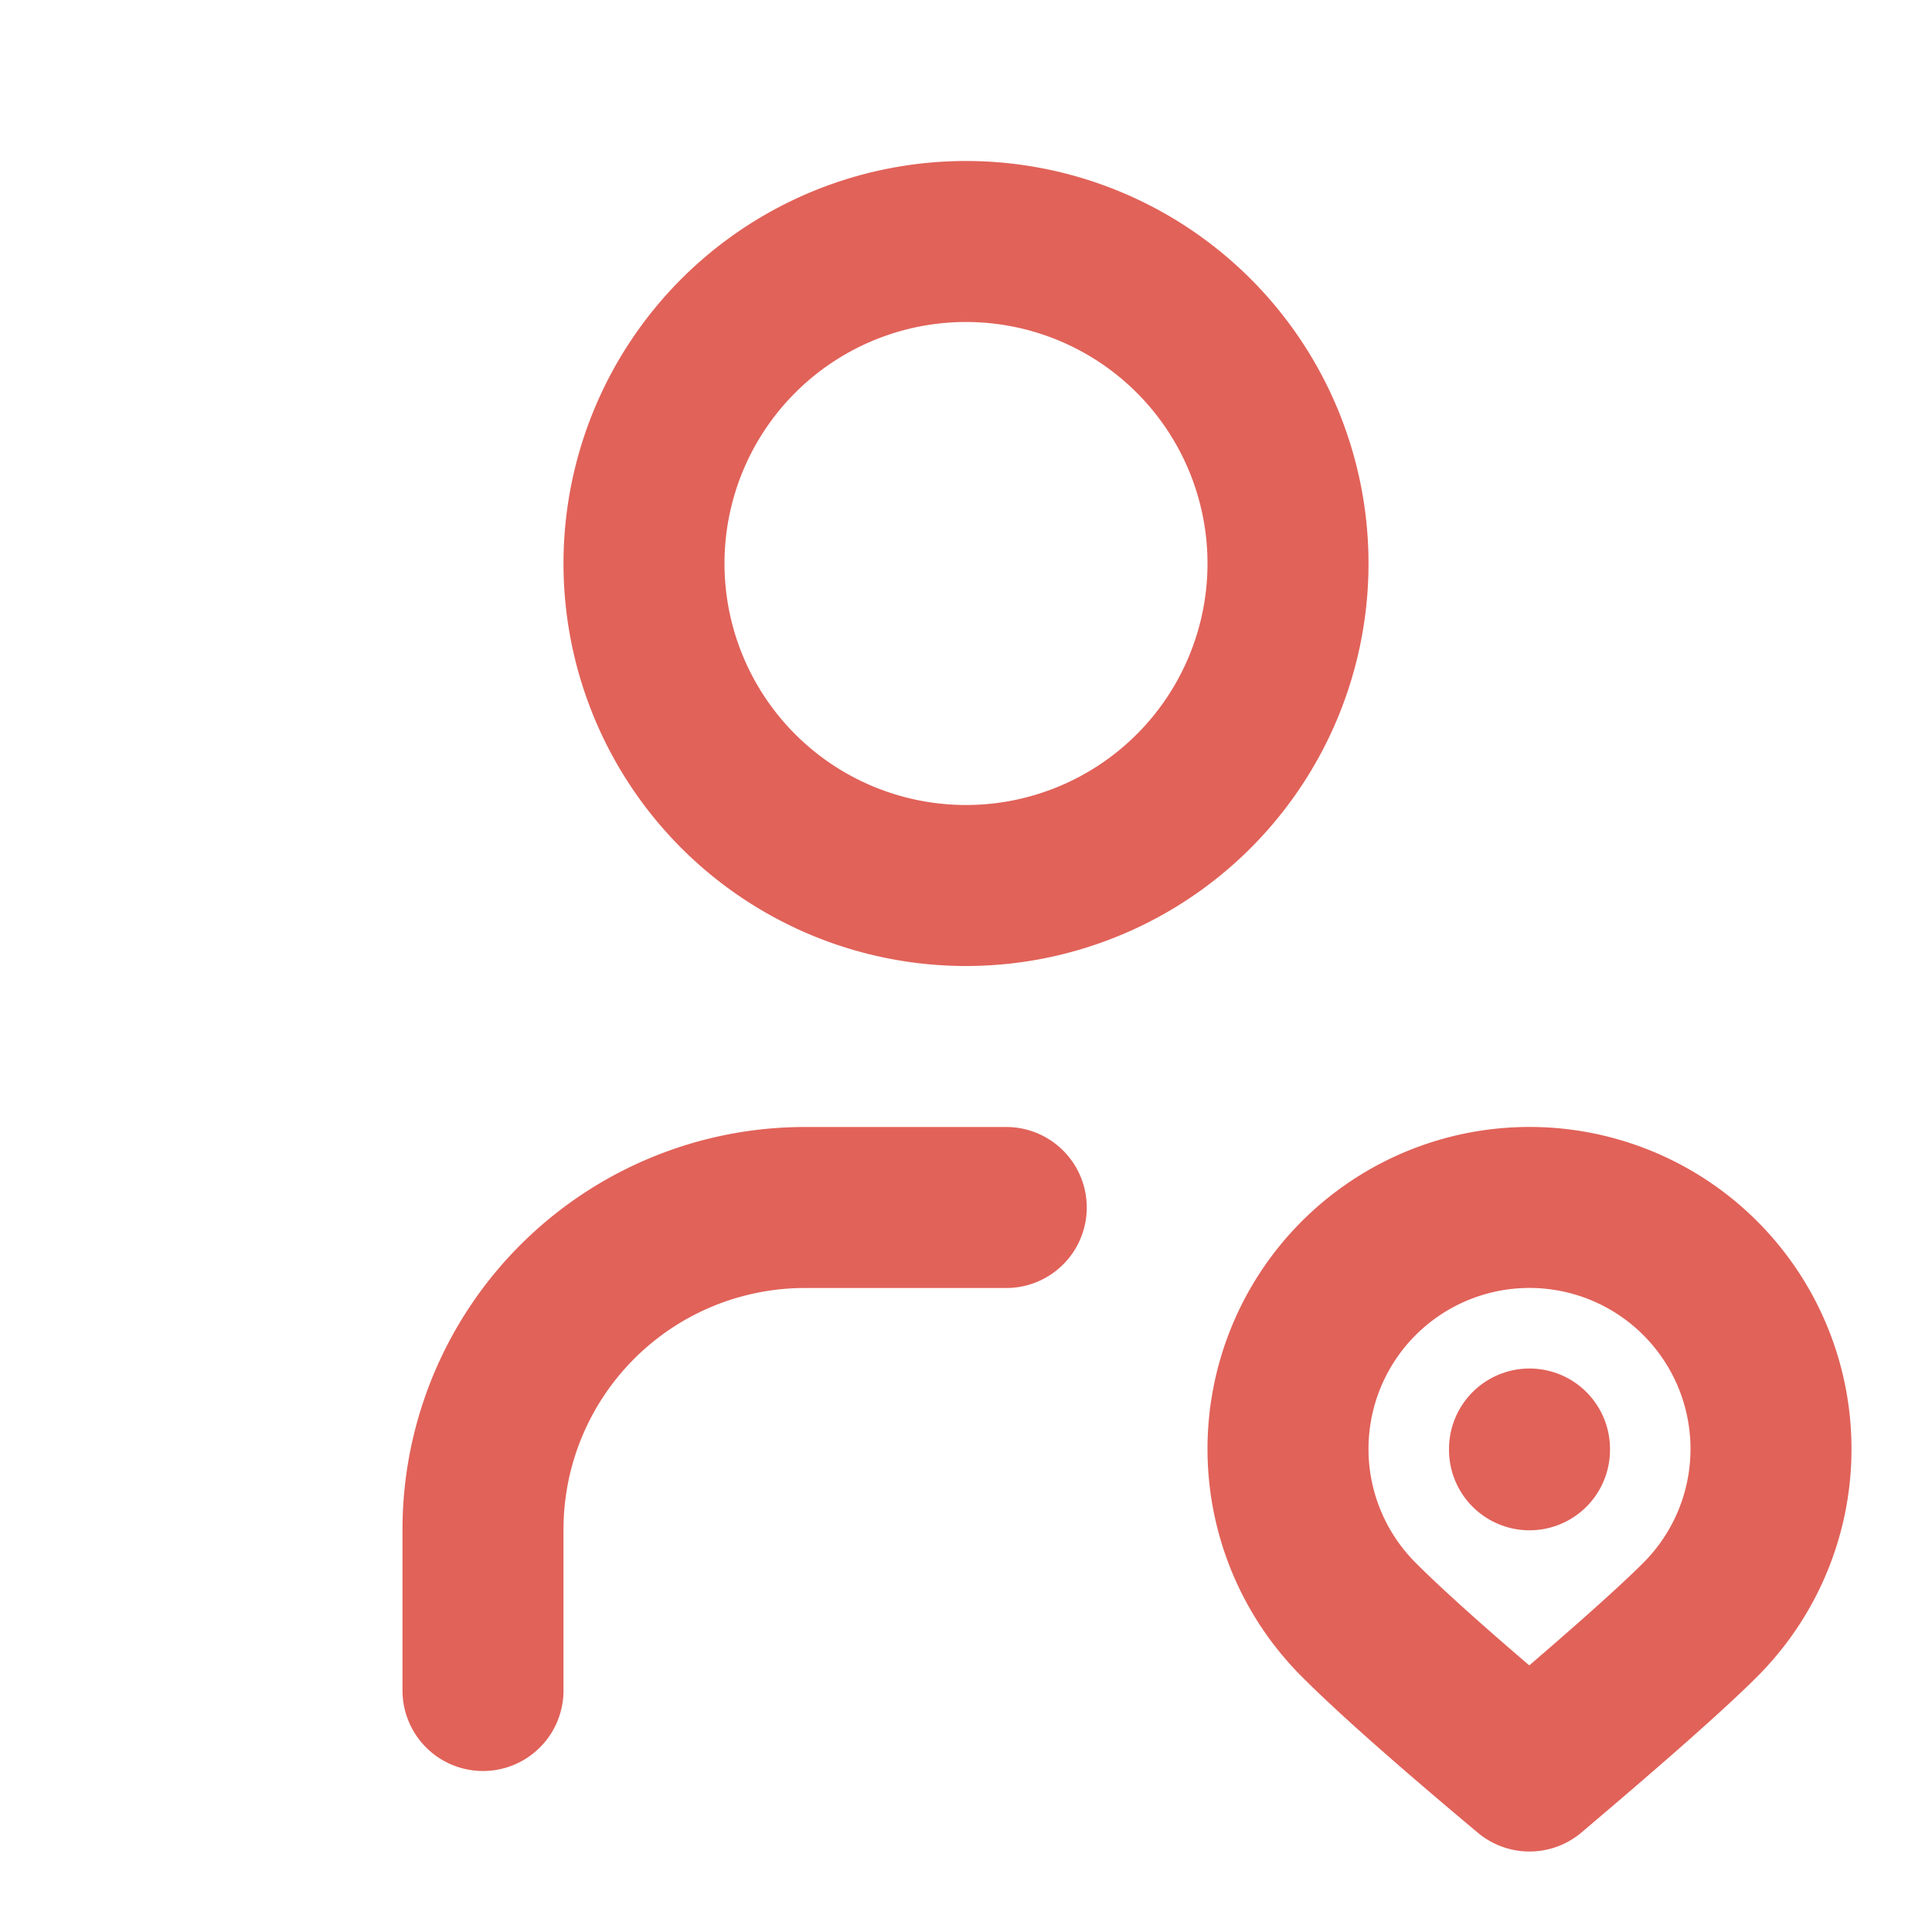 <svg xmlns="http://www.w3.org/2000/svg" viewBox="0 0 24 24" fill="none" stroke="#E16259"
  stroke-linecap="round" stroke-linejoin="round" width="24" height="24" stroke-width="2">
  <path d="M8 7a4 4 0 1 0 8 0a4 4 0 0 0 -8 0"></path>
  <path d="M6 21v-2a4 4 0 0 1 4 -4h2.5"></path>
  <path
    d="M21.121 20.121a3 3 0 1 0 -4.242 0c.418 .419 1.125 1.045 2.121 1.879c1.051 -.89 1.759 -1.516 2.121 -1.879z"></path>
  <path d="M19 18v.01"></path>
</svg>